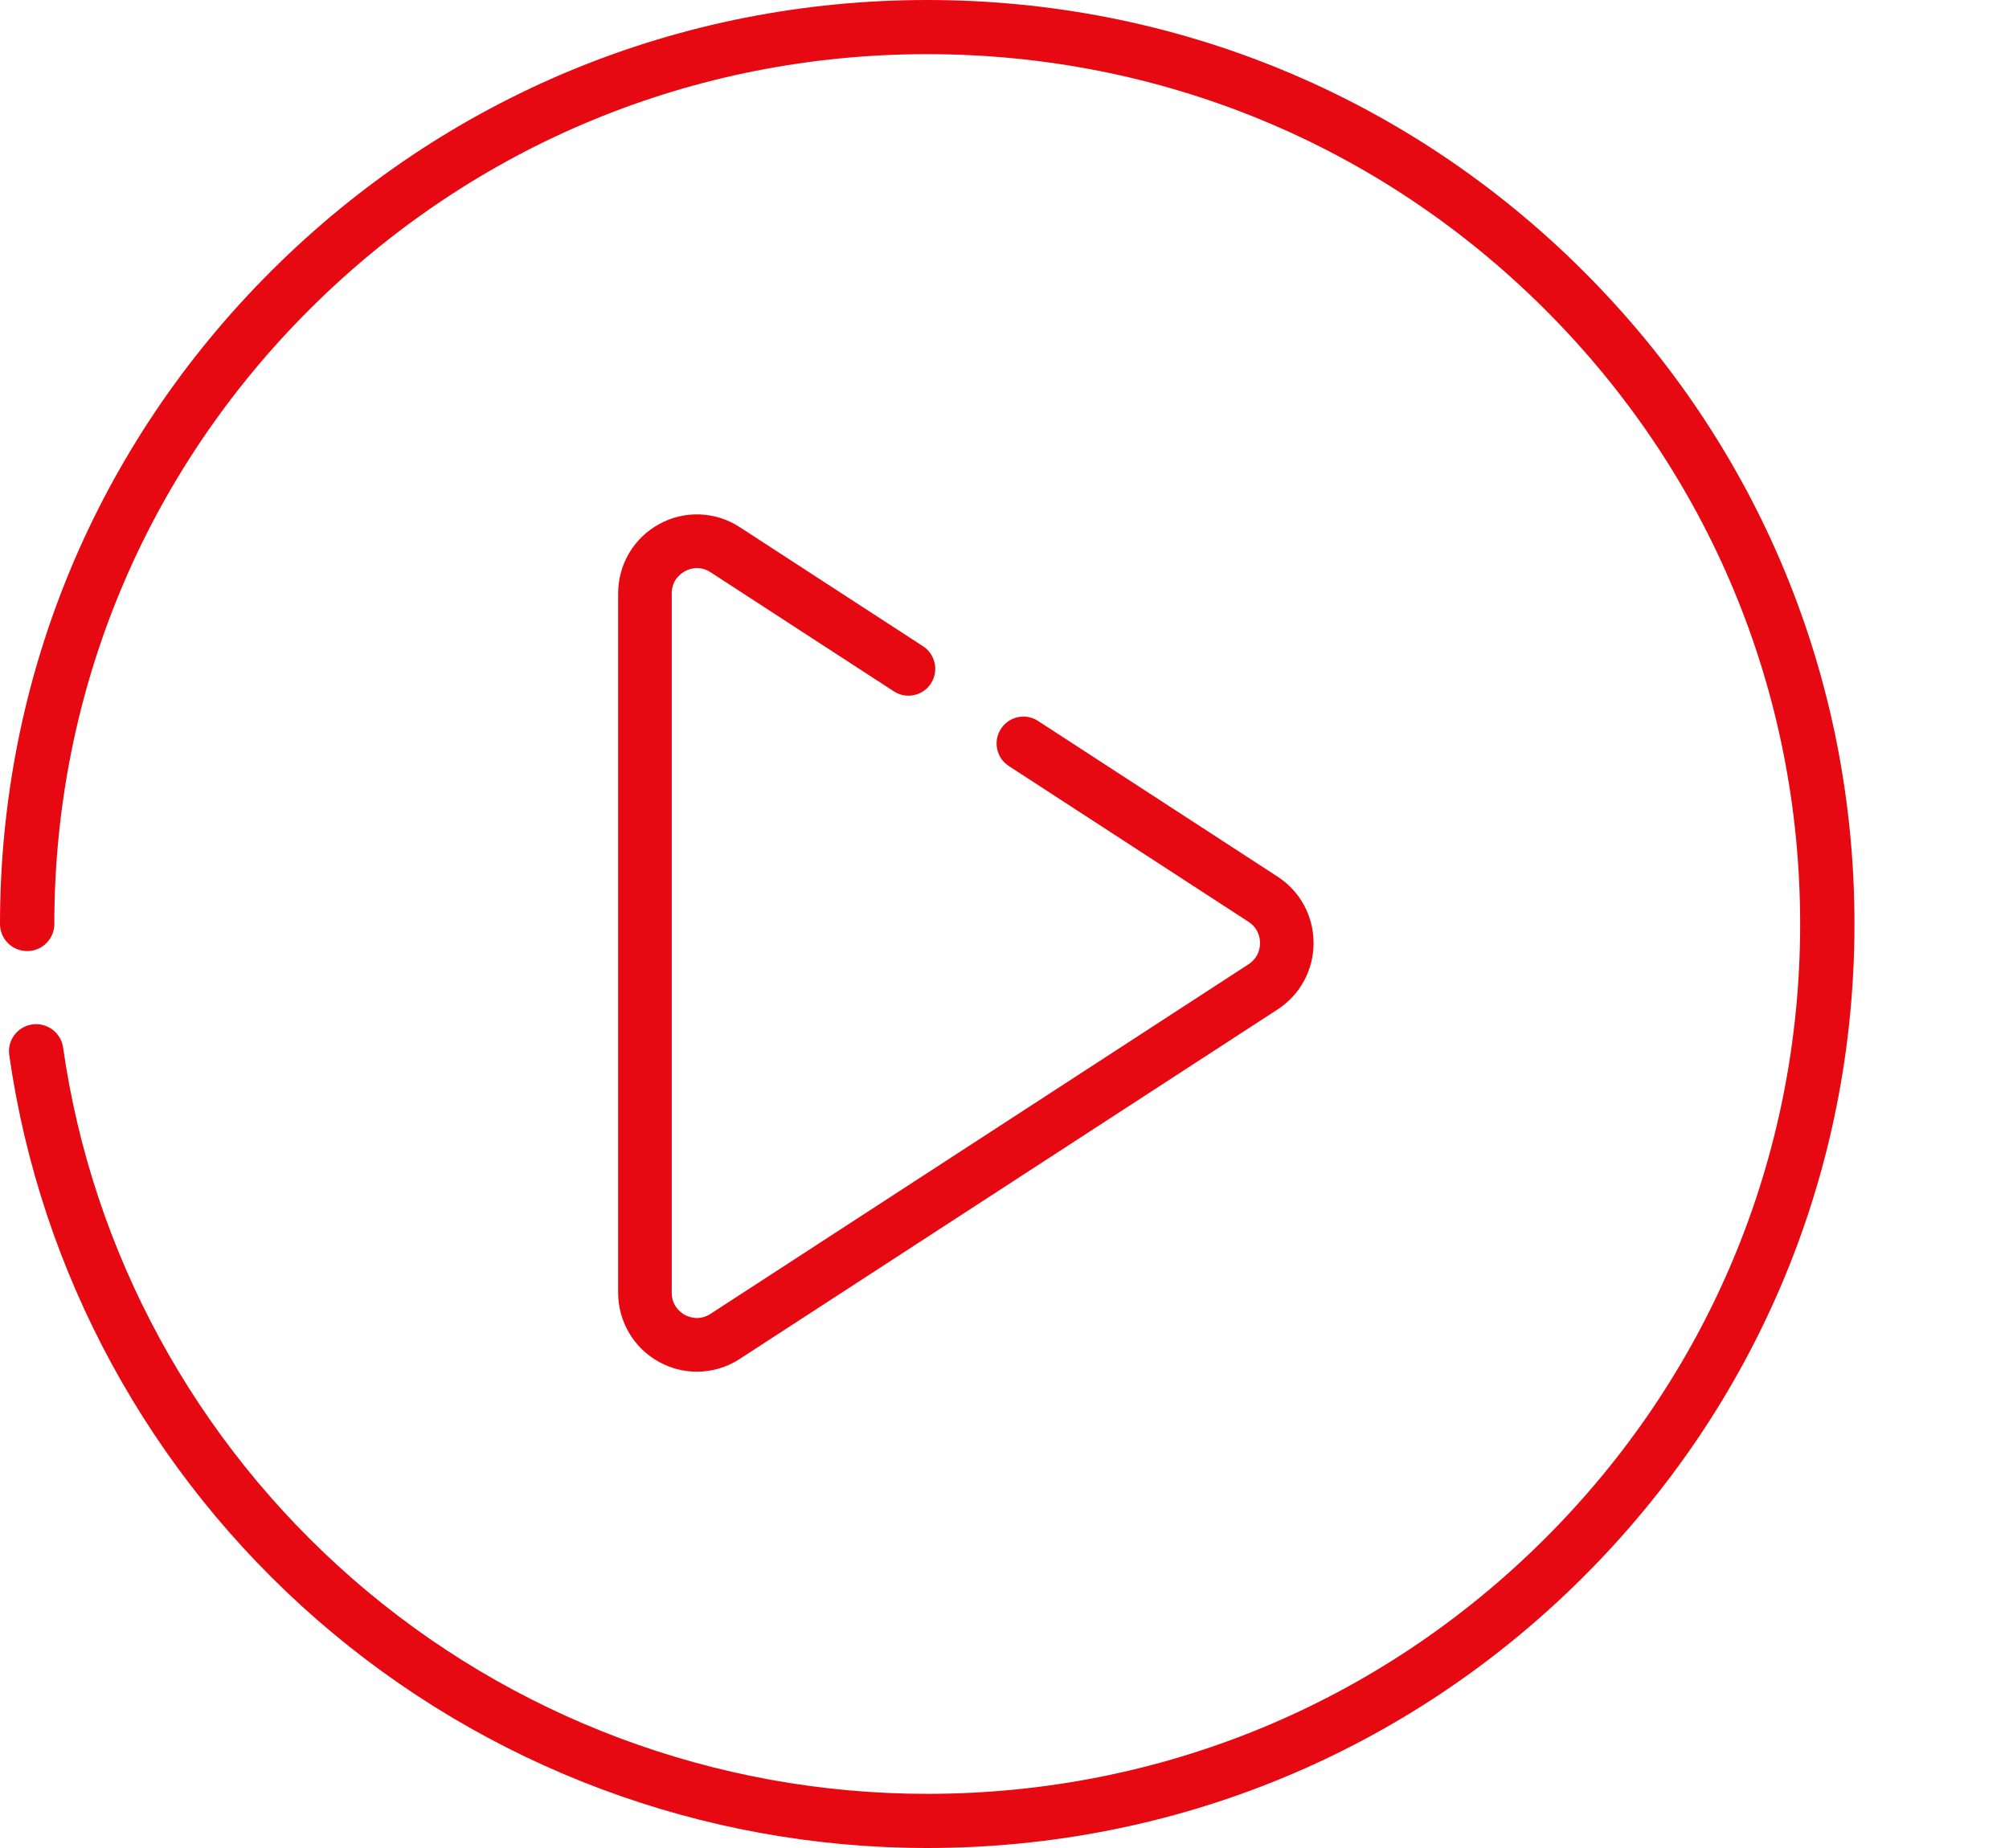 <?xml version="1.0" encoding="UTF-8"?> <svg xmlns="http://www.w3.org/2000/svg" xmlns:xlink="http://www.w3.org/1999/xlink" width="25px" height="23px" viewBox="0 0 25 23"><!-- Generator: sketchtool 56.3 (101010) - https://sketch.com --><title>B40557E5-75A0-4E6E-973B-4BCB374A7A70</title><desc>Created with sketchtool.</desc><g id="Asset-Artboard-Page" stroke="none" stroke-width="1" fill="none" fill-rule="evenodd"><g id="UI/Icon/Types/Actu-Copy-3-UI/Icon/Types/Video" fill="#E60911" fill-rule="nonzero"><g id="005-ui-2"><g id="005-ui"><path d="M19.697,3.368 C17.518,1.196 14.62,0 11.539,0 C8.456,0 5.559,1.196 3.38,3.368 C1.2,5.54 0,8.428 0,11.5 C0,11.686 0.151,11.837 0.338,11.837 C0.525,11.837 0.676,11.686 0.676,11.5 C0.676,8.608 1.806,5.89 3.858,3.845 C5.909,1.8 8.637,0.674 11.539,0.674 C14.44,0.674 17.168,1.8 19.219,3.845 C21.271,5.89 22.401,8.608 22.401,11.5 C22.401,14.392 21.271,17.11 19.219,19.155 C17.168,21.2 14.44,22.326 11.539,22.326 C8.906,22.326 6.367,21.376 4.389,19.651 C2.429,17.941 1.149,15.592 0.785,13.036 C0.758,12.852 0.587,12.724 0.402,12.75 C0.217,12.776 0.089,12.947 0.115,13.131 C0.502,15.847 1.862,18.342 3.943,20.157 C6.045,21.99 8.742,23 11.539,23 C14.62,23 17.518,21.804 19.697,19.632 C21.877,17.46 23.077,14.572 23.077,11.5 C23.077,8.428 21.877,5.54 19.697,3.368 Z" id="Path"></path><path d="M8.523,7.11 C8.571,7.083 8.701,7.03 8.842,7.122 L11.124,8.605 C11.278,8.705 11.485,8.661 11.585,8.506 C11.685,8.35 11.64,8.143 11.486,8.043 L9.204,6.56 C8.903,6.364 8.519,6.349 8.204,6.522 C7.888,6.694 7.692,7.025 7.692,7.386 L7.692,16.088 C7.692,16.449 7.888,16.78 8.204,16.952 C8.35,17.032 8.511,17.072 8.672,17.072 C8.858,17.072 9.043,17.019 9.204,16.914 L15.899,12.563 C16.179,12.381 16.346,12.072 16.346,11.737 C16.346,11.402 16.179,11.093 15.899,10.911 L12.916,8.972 C12.762,8.872 12.555,8.916 12.455,9.072 C12.355,9.227 12.399,9.434 12.554,9.534 L15.537,11.473 C15.628,11.532 15.68,11.628 15.68,11.737 C15.68,11.846 15.628,11.942 15.537,12.001 L8.842,16.352 C8.701,16.444 8.571,16.391 8.522,16.365 C8.473,16.338 8.359,16.257 8.359,16.088 L8.359,7.386 C8.359,7.217 8.473,7.137 8.523,7.11 L8.523,7.11 Z" id="Path"></path></g></g></g></g></svg> 